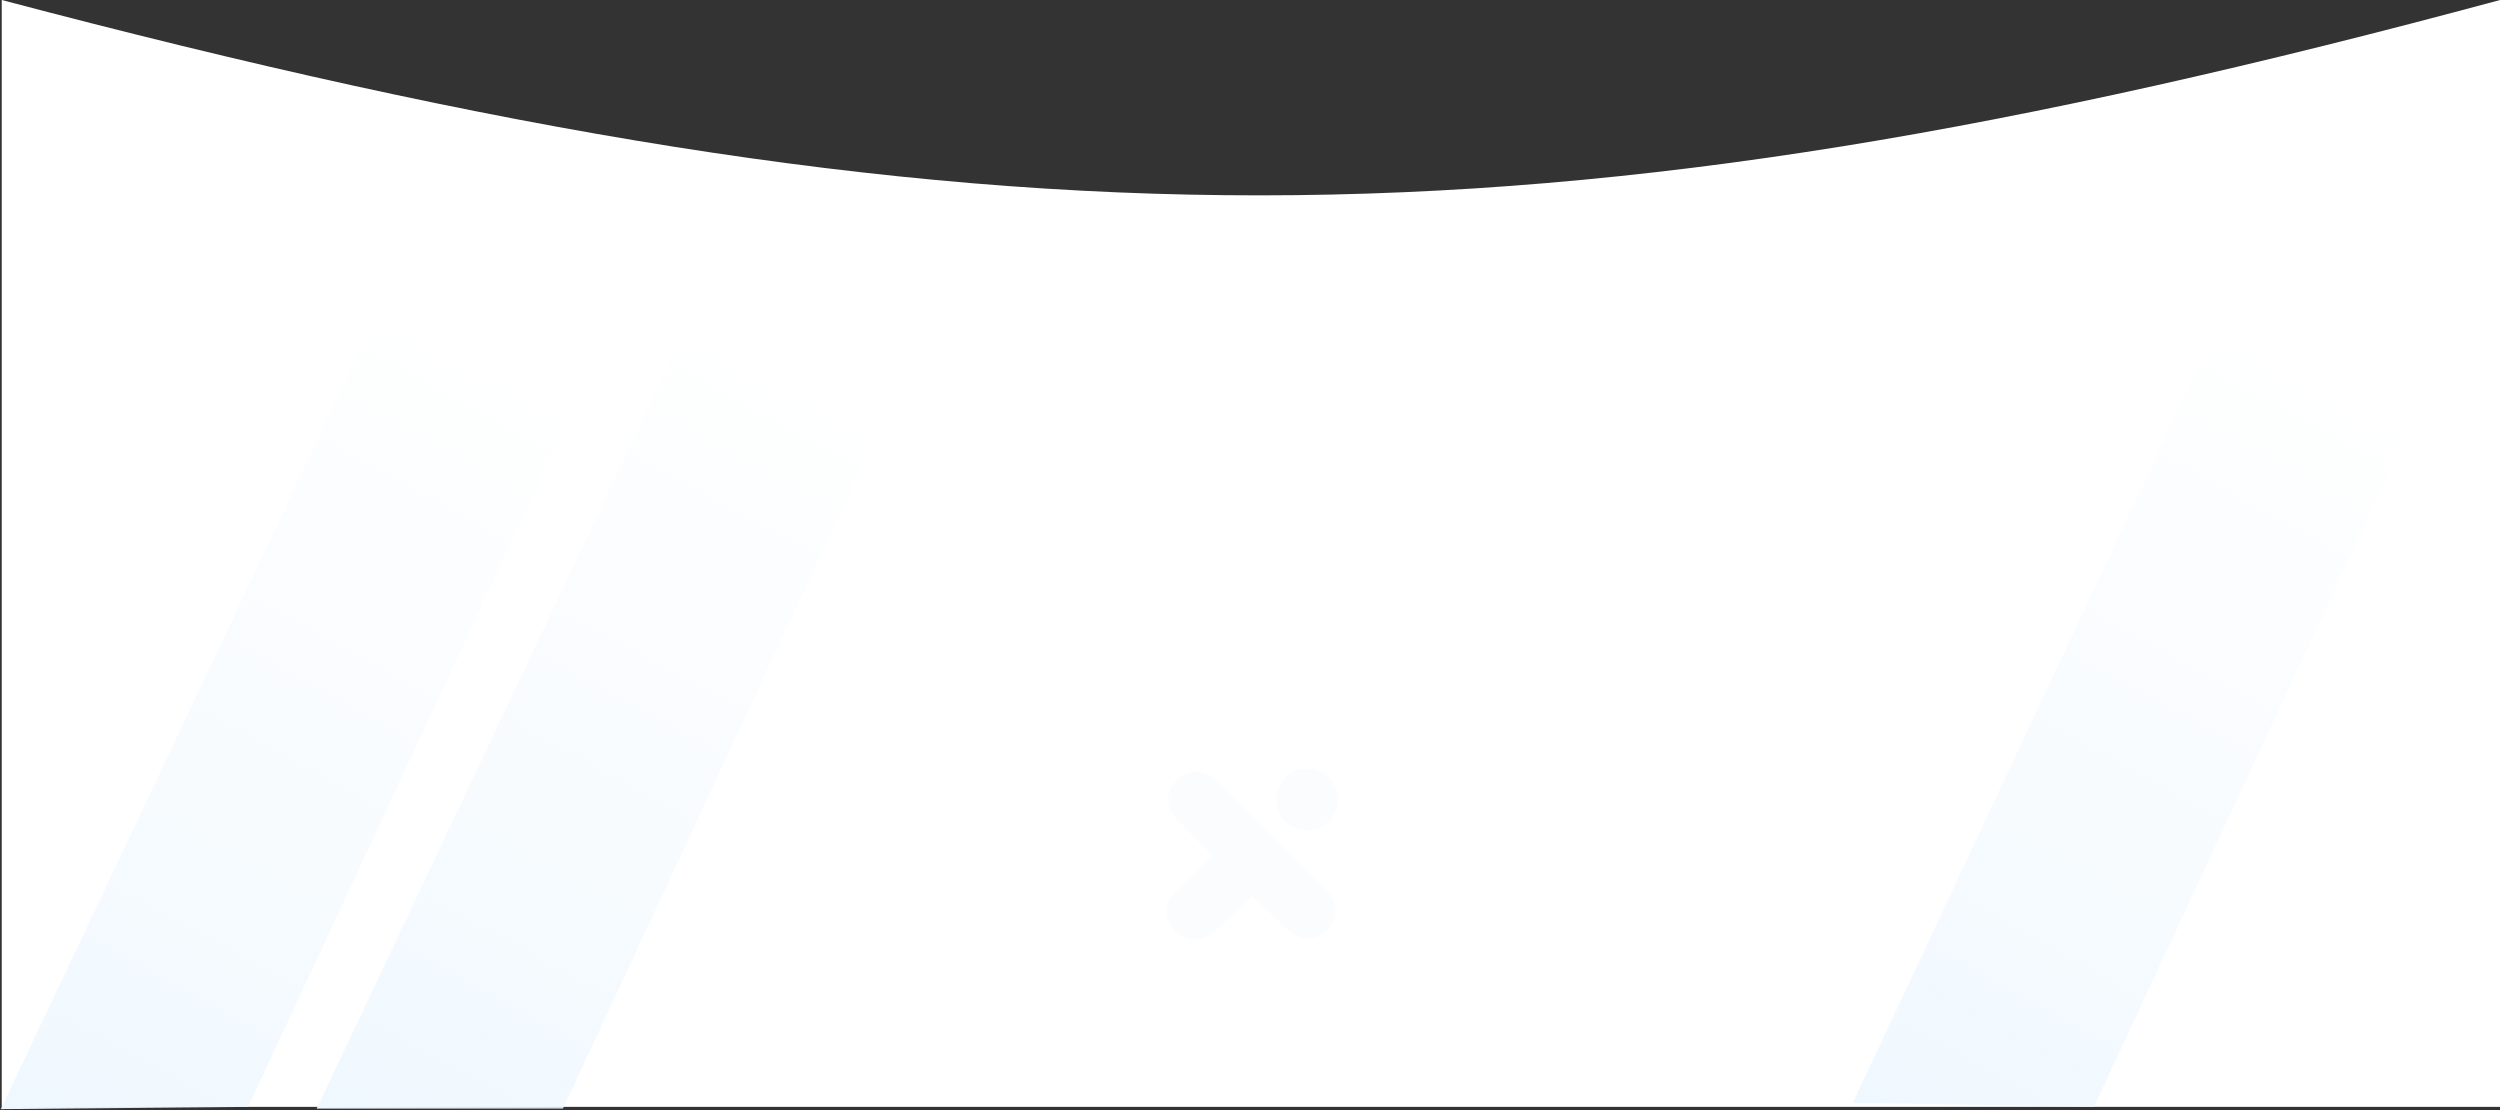 <?xml version="1.0" encoding="utf-8"?>
<svg xmlns="http://www.w3.org/2000/svg" fill="none" height="100%" overflow="visible" preserveAspectRatio="none" style="display: block;" viewBox="0 0 1441 640" width="100%">
<rect x="0" y="0" width="1441" height="640" fill="#333333" stroke="none"/>
<g id="Frame 1244">
<path d="M1 0C570.708 150.528 885.887 149.766 1441 0V638H1V0Z" fill="white" id="Rectangle 1138"/>
<g id="Frame 1243">
<path d="M252.049 107.905L378.684 132.288L143 638L0.433 639.305L252.049 107.905Z" fill="url(#paint0_linear_0_41)" id="Rectangle 1140"/>
<path d="M429.364 117.462L555.761 142.347L324.5 639L182.5 639L429.364 117.462Z" fill="url(#paint1_linear_0_41)" id="Rectangle 1141"/>
<path d="M1311.31 117.462L1437.71 142.347L1206.95 638L1067.9 635.65L1311.31 117.462Z" fill="url(#paint2_linear_0_41)" id="Rectangle 1142"/>
<g id="Frame 1212">
<path d="M677.848 471.617C663.676 456.835 685.841 435.325 700.101 449.365L764.853 514.018C779.458 528.399 757.67 551.098 741.999 535.668L721.852 516.423L701.404 535.668C684.546 552.607 662.472 528.697 677.725 513.902L698.999 493.269L677.848 471.617ZM753.393 443.001C763.247 443.001 771.235 450.989 771.235 460.843C771.235 470.696 763.247 478.684 753.393 478.685C743.539 478.685 735.551 470.697 735.551 460.843C735.551 450.989 743.539 443.001 753.393 443.001Z" fill="#FBFCFD" id="Union"/>
</g>
</g>
</g>
<defs>
<linearGradient gradientUnits="userSpaceOnUse" id="paint0_linear_0_41" x1="280.661" x2="17.229" y1="170.156" y2="650.802">
<stop stop-color="#F5F9FC" stop-opacity="0"/>
<stop offset="1" stop-color="#EFF8FF"/>
</linearGradient>
<linearGradient gradientUnits="userSpaceOnUse" id="paint1_linear_0_41" x1="457.662" x2="197.927" y1="180.481" y2="654.384">
<stop stop-color="#F5F9FC" stop-opacity="0"/>
<stop offset="1" stop-color="#EFF8FF"/>
</linearGradient>
<linearGradient gradientUnits="userSpaceOnUse" id="paint2_linear_0_41" x1="1339.61" x2="1079.87" y1="180.481" y2="654.384">
<stop stop-color="#F5F9FC" stop-opacity="0"/>
<stop offset="1" stop-color="#EFF8FF"/>
</linearGradient>
</defs>
</svg>